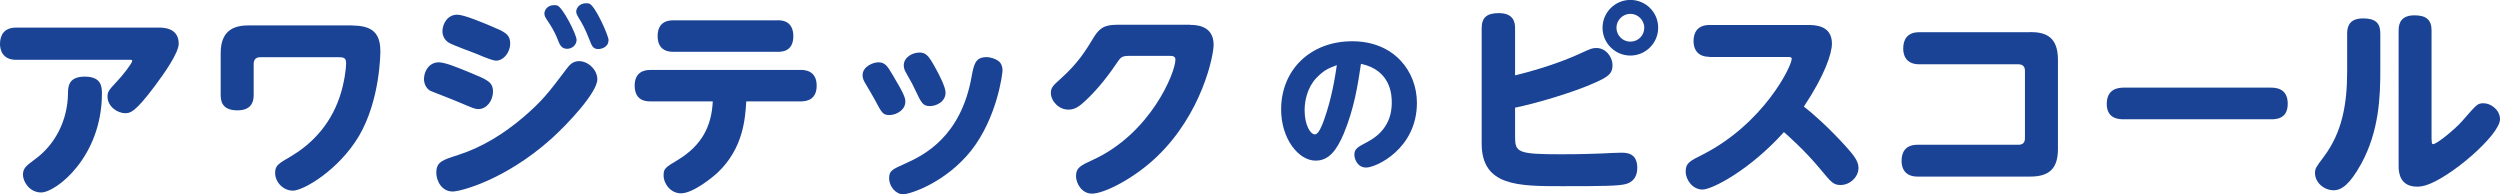 <?xml version="1.0" encoding="UTF-8"?><svg id="_レイヤー_2" xmlns="http://www.w3.org/2000/svg" width="318.12" height="24.73" viewBox="0 0 318.12 24.73"><defs><style>.cls-1{fill:#1a4396;}</style></defs><g id="contents"><path class="cls-1" d="m20.19,3.51c.55,0,2.55,0,2.55,2.05,0,1.17-1.85,3.8-3.02,5.36-2.6,3.48-3.18,3.48-3.8,3.48-.99,0-2.24-.86-2.24-2.11,0-.65.21-.86,1.22-1.95.68-.7,1.93-2.31,1.93-2.6,0-.13-.16-.13-.23-.13H2.06C.21,7.62,0,6.19,0,5.59c0-1.12.52-2.08,2.06-2.08h18.13ZM2.92,22.26c0-.86.39-1.14,1.51-1.98,2.66-1.92,4.17-5.04,4.22-8.35,0-.86.03-2.18,2.13-2.18s2.19,1.25,2.19,2.13c0,8.11-5.86,12.61-7.73,12.61-1.56,0-2.32-1.46-2.32-2.24Z"/><path class="cls-1" d="m33.14,7.28c-.49,0-.86.21-.86.86v3.98c0,1.01-.44,1.92-2.06,1.92s-2.14-.78-2.14-1.92v-5.38c0-3.22,2.14-3.51,3.65-3.51h12.16c2.27,0,4.51,0,4.51,3.25,0,.21,0,6.21-2.73,10.84-2.61,4.37-7.09,6.94-8.39,6.94s-2.27-1.14-2.27-2.24c0-.96.37-1.17,1.98-2.11,2.34-1.38,4.9-3.69,6.22-7.54.65-1.92.83-3.77.83-4.26,0-.62-.13-.83-.91-.83h-10Z"/><path class="cls-1" d="m55.83,7.93c.83,0,2.58.73,3.88,1.27,2.29.94,3.02,1.22,3.02,2.44s-.83,2.24-1.85,2.24c-.42,0-.62-.08-2.45-.86-.57-.26-3.57-1.4-3.7-1.48-.57-.34-.78-.99-.78-1.48,0-1.04.68-2.13,1.88-2.13Zm-.31,14.04c0-1.38.78-1.61,2.81-2.26,3.07-.99,5.84-2.73,8.28-4.81,2.42-2.08,3.23-3.15,5.44-6.08.37-.49.78-1.04,1.64-1.04,1.14,0,2.32,1.09,2.32,2.31,0,1.66-3.7,5.64-5.91,7.62-5.83,5.2-11.51,6.66-12.5,6.66-1.41,0-2.08-1.38-2.08-2.39Zm2.66-20.1c.89,0,3.31,1.04,4.32,1.46,1.67.7,2.42,1.01,2.42,2.21,0,1.12-.83,2.18-1.82,2.18q-.44,0-2.5-.88c-.55-.23-3.07-1.12-3.52-1.43-.34-.21-.78-.7-.78-1.43,0-.91.62-2.11,1.88-2.11Zm15.19,3.2c0,.65-.57,1.14-1.2,1.14-.76,0-.96-.57-1.2-1.17-.44-1.14-.96-1.9-1.41-2.57-.1-.18-.29-.44-.29-.73,0-.36.29-1.09,1.28-1.09.16,0,.26.03.37.05.73.29,2.45,3.72,2.45,4.37Zm4.06.05c0,.88-.89,1.12-1.3,1.12-.65,0-.81-.36-1.12-1.17-.57-1.48-.99-2.18-1.43-2.89-.08-.16-.26-.44-.26-.7,0-.39.36-1.07,1.28-1.07.18,0,.29.03.39.05.78.31,2.45,4.08,2.45,4.65Z"/><path class="cls-1" d="m82.74,12.9c-.42,0-1.98,0-1.98-2,0-1.69,1.15-2,1.98-2h19.2c.39,0,1.98.03,1.98,2,0,1.66-1.09,2-1.98,2h-6.98c-.13,2.16-.37,5.98-3.65,9.07-.5.47-3.07,2.63-4.66,2.63-1.3,0-2.21-1.2-2.21-2.29,0-.86.23-1.01,1.8-1.95,3.05-1.85,4.3-4.26,4.46-7.46h-7.95Zm16.23-10.32c.42,0,1.98,0,1.98,2.03s-1.59,1.98-1.98,1.98h-13.31c-.39,0-1.98,0-1.98-2s1.59-2,1.98-2h13.31Z"/><path class="cls-1" d="m111.76,7.93c.88,0,1.17.49,1.85,1.64,1.54,2.55,1.59,2.96,1.59,3.38,0,1.04-1.12,1.69-2.03,1.69-.83,0-.96-.26-1.88-2-.18-.36-1.12-1.92-1.3-2.24-.21-.39-.23-.68-.23-.81,0-1.2,1.43-1.66,2.01-1.66Zm11.82,11.23c-3.23,4.06-7.76,5.56-8.67,5.56s-1.77-.99-1.77-2.03c0-.96.36-1.12,2.03-1.87,2.47-1.09,7.11-3.48,8.46-11.05.29-1.56.47-2.5,1.9-2.5.55,0,1.15.23,1.49.47.42.29.55.81.55,1.2,0,.52-.73,6.08-3.99,10.22Zm-6.59-12.48c.86,0,1.22.47,2.03,1.95.47.83,1.3,2.44,1.3,3.15,0,1.2-1.22,1.72-1.98,1.72-.91,0-1.09-.39-1.88-2.05-.31-.65-.37-.81-1.15-2.16-.13-.23-.31-.55-.31-.96,0-1.04,1.09-1.64,1.98-1.64Z"/><path class="cls-1" d="m151.49,3.17c.57,0,2.94,0,2.94,2.52,0,1.46-1.51,8.74-7.14,14.17-2.89,2.81-6.77,4.78-8.34,4.78-1.35,0-2.03-1.38-2.03-2.21,0-1.12.62-1.38,2.13-2.08,7.35-3.35,10.52-11.1,10.52-12.77,0-.47-.44-.47-.81-.47h-4.9c-1.15,0-1.2.08-1.93,1.17-1.33,1.95-2.66,3.48-3.88,4.6-.65.6-1.25,1.07-2.06,1.07-1.25.03-2.27-1.09-2.27-2.13,0-.68.29-.94,1.3-1.85,2.16-1.95,3.07-3.43,4.17-5.23.94-1.56,1.85-1.59,3.39-1.59h8.88Z"/><path class="cls-1" d="m170.98,17.03c-.9,2.11-1.89,3.41-3.57,3.41-2.18,0-4.39-2.79-4.39-6.51,0-5.03,3.71-8.68,9.05-8.68s8.23,3.84,8.23,7.84c0,5.83-5.17,8.23-6.46,8.23-1.15,0-1.5-1.15-1.5-1.62,0-.76.39-.97,1.66-1.64,2.83-1.48,3.1-3.8,3.1-5.01,0-.86-.06-4.11-3.92-4.93-.39,2.65-.86,5.69-2.2,8.91Zm-3.47-7.12c-1.19,1.27-1.5,2.98-1.5,4.11,0,1.91.74,3.08,1.31,3.08.49,0,.92-1.19,1.15-1.81,1.01-2.81,1.42-5.54,1.64-7-.98.37-1.62.6-2.59,1.62Z"/><path class="cls-1" d="m192.79,9.59c4.06-.99,6.88-2.13,8.39-2.83,1.3-.6,1.46-.65,1.98-.65,1.12,0,2.03,1.07,2.03,2.21,0,1.07-.6,1.46-2.14,2.16-2.84,1.3-7.81,2.73-10.26,3.22v3.67c0,2.03.31,2.26,5.91,2.26.47,0,2.61,0,5.11-.1.34-.03,2.06-.1,2.47-.1.65,0,2.06,0,2.06,1.92,0,1.69-1.2,2-1.51,2.08-.91.23-2.76.26-8.05.26-5.6,0-10.24,0-10.24-5.43V3.59c0-1.38.68-1.92,2.19-1.92,1.98,0,2.06,1.33,2.06,1.92v6.01Zm18.21-6.06c0,1.95-1.59,3.54-3.54,3.54s-3.54-1.59-3.54-3.54,1.59-3.54,3.54-3.54,3.54,1.56,3.54,3.54Zm-5.31,0c0,.96.78,1.77,1.77,1.77s1.77-.78,1.77-1.77-.83-1.77-1.77-1.77-1.77.78-1.77,1.77Z"/><path class="cls-1" d="m217.53,7.23c-1.93,0-2.03-1.53-2.03-2,0-1.09.5-2.05,2.03-2.05h12.48c.88,0,3.1,0,3.1,2.37,0,1.22-.88,3.98-3.57,8.01,1.1.86,3.07,2.57,5.31,5.04.96,1.07,1.64,1.87,1.64,2.76,0,1.17-1.09,2.18-2.27,2.18-.91,0-1.17-.31-2.53-1.95-2.01-2.44-4.24-4.39-4.69-4.78-4.38,4.86-9.14,7.31-10.37,7.31s-2.13-1.22-2.13-2.29.49-1.33,2.16-2.16c7.76-3.95,11.33-11.23,11.33-12.19,0-.23-.23-.23-.6-.23h-9.87Z"/><path class="cls-1" d="m258.33,4.08c2.06,0,3.54.65,3.54,3.54v11.31c0,2.47-1.04,3.54-3.54,3.54h-14.33c-1.9,0-2.03-1.48-2.03-2,0-1.14.52-2.05,2.03-2.05h12.84c.57,0,.83-.29.83-.83v-8.58c0-.49-.23-.83-.83-.83h-12.63c-1.93,0-2.03-1.53-2.03-2,0-1.12.49-2.08,2.03-2.08h14.12Z"/><path class="cls-1" d="m288.92,11.15c.6,0,2.19.03,2.19,2.05s-1.62,1.98-2.19,1.98h-18.65c-.55,0-2.19,0-2.19-1.95s1.48-2.08,2.19-2.08h18.65Z"/><path class="cls-1" d="m298.67,4.24c0-1.04.44-1.9,2.03-1.9s2.19.62,2.19,1.9v4.68c0,3.3-.13,7.75-2.45,11.96-1.43,2.57-2.47,3.33-3.49,3.33-1.25,0-2.37-1.01-2.37-2.18,0-.57.1-.73,1.12-2.08,2.32-3.09,2.97-6.66,2.97-10.84v-4.86Zm10.76,13.55c0,.36,0,.55.18.55.49,0,2.84-1.95,3.72-2.96,1.88-2.16,1.95-2.24,2.71-2.24.94,0,2.08.86,2.08,2.03,0,2-6.36,7.49-9.48,8.42-.26.08-.62.16-1.07.16-2.14,0-2.35-1.72-2.35-2.57V3.85c0-1.04.44-1.9,2.03-1.9,1.46,0,2.16.57,2.16,1.9v13.94Z"/></g></svg>